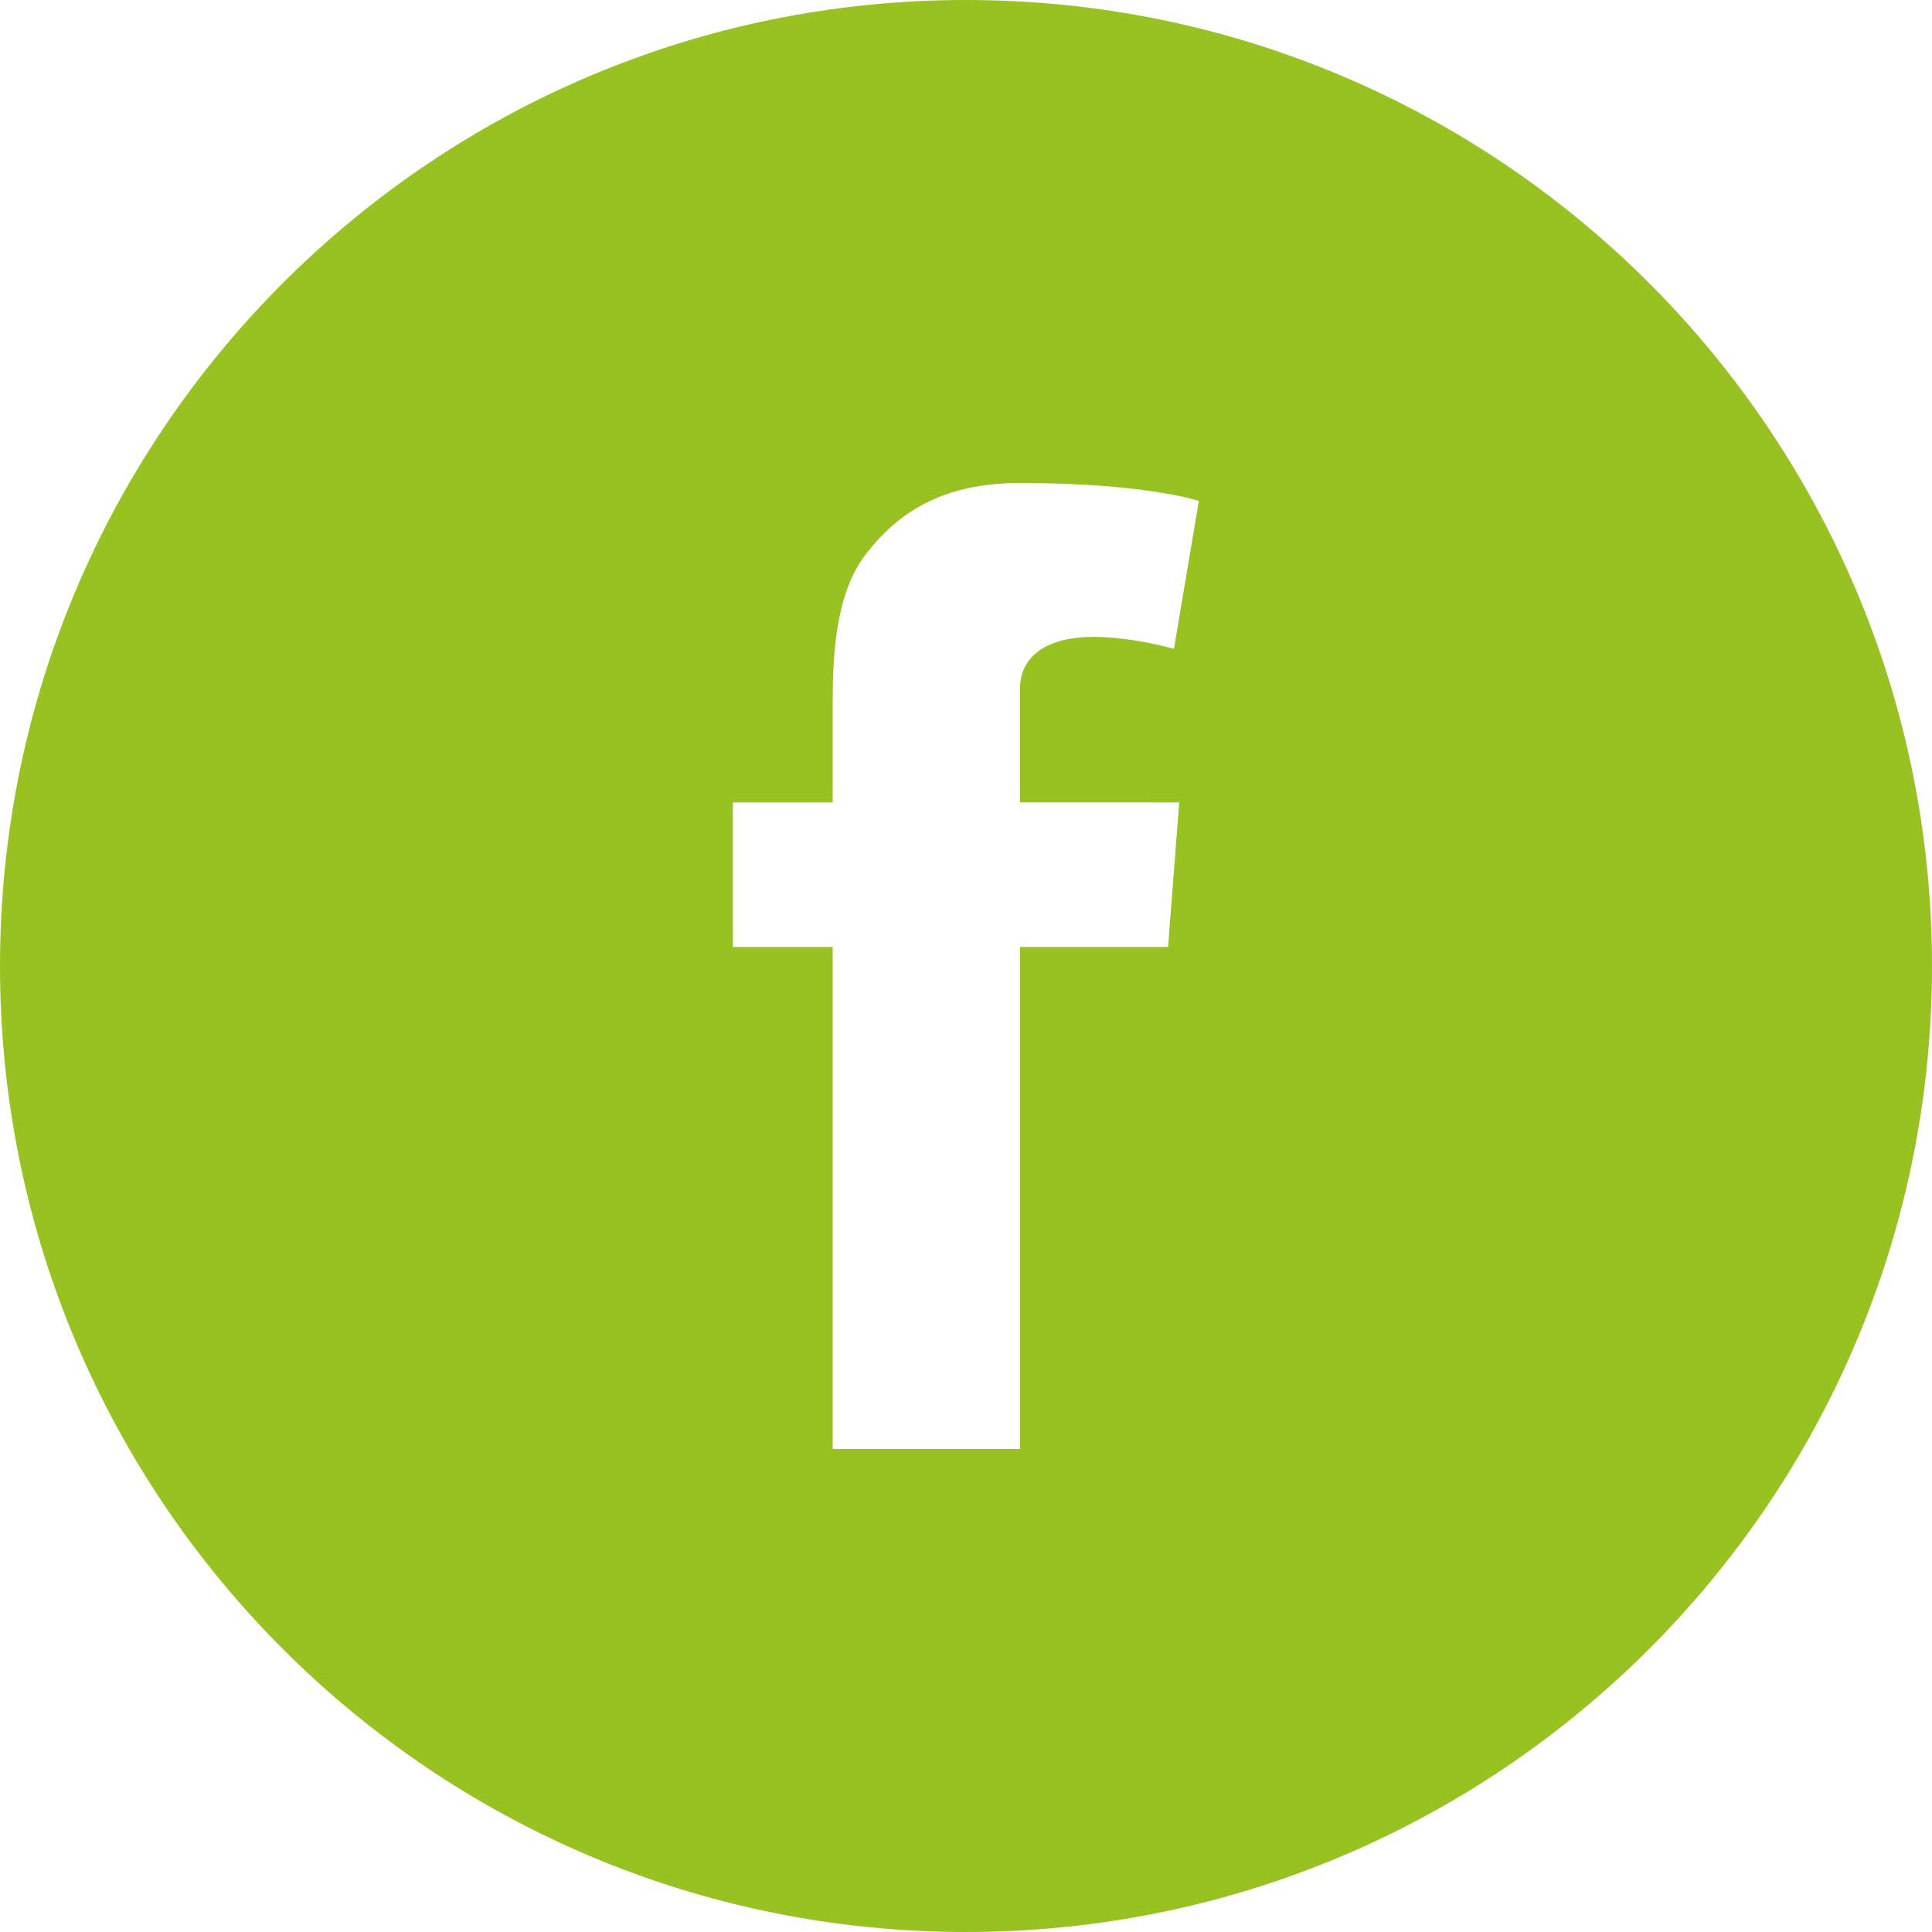 <?xml version="1.0" encoding="utf-8"?>
<!-- Generator: Adobe Illustrator 16.0.4, SVG Export Plug-In . SVG Version: 6.00 Build 0)  -->
<!DOCTYPE svg PUBLIC "-//W3C//DTD SVG 1.1//EN" "http://www.w3.org/Graphics/SVG/1.1/DTD/svg11.dtd">
<svg version="1.1" id="Layer_1" xmlns="http://www.w3.org/2000/svg" xmlns:xlink="http://www.w3.org/1999/xlink" x="0px" y="0px"
	 width="25px" height="25px" viewBox="0 0 25 25" enable-background="new 0 0 25 25" xml:space="preserve">
<path fill="#97C222" d="M12.5,0C5.596,0,0,5.598,0,12.5C0,19.404,5.596,25,12.5,25C19.402,25,25,19.404,25,12.5
	C25,5.598,19.402,0,12.5,0z M15.259,10.383l-0.144,1.87h-1.916v6.496h-2.424v-6.496H9.484v-1.87h1.291V9.127
	c0-0.553,0.016-1.408,0.416-1.938c0.425-0.56,1.007-0.939,2.007-0.939c1.63,0,2.315,0.232,2.315,0.232l-0.322,1.914
	c0,0-0.539-0.155-1.041-0.155c-0.504,0-0.952,0.18-0.952,0.682v1.46H15.259z"/>
<path fill="#424143" d="M12.054,132.794c-6.904,0-12.501,5.599-12.501,12.5c0,6.903,5.597,12.5,12.501,12.5
	c6.902,0,12.5-5.597,12.5-12.5C24.555,138.393,18.956,132.794,12.054,132.794z M17.83,143.006c0.005,0.126,0.009,0.258,0.009,0.387
	c0,3.938-2.997,8.479-8.48,8.479c-1.683,0-3.25-0.492-4.568-1.337c0.233,0.025,0.471,0.041,0.711,0.041
	c1.396,0,2.683-0.479,3.702-1.276c-1.306-0.022-2.405-0.884-2.784-2.067c0.182,0.035,0.368,0.053,0.561,0.053
	c0.271,0,0.535-0.034,0.785-0.104c-1.364-0.275-2.392-1.479-2.392-2.926v-0.035c0.402,0.223,0.862,0.355,1.351,0.371
	c-0.802-0.533-1.326-1.445-1.326-2.479c0-0.547,0.146-1.057,0.403-1.5c1.472,1.806,3.667,2.99,6.144,3.113
	c-0.053-0.219-0.076-0.443-0.076-0.68c0-1.646,1.332-2.979,2.979-2.979c0.855,0,1.631,0.363,2.174,0.94
	c0.681-0.135,1.316-0.383,1.895-0.723c-0.223,0.694-0.693,1.278-1.311,1.647c0.603-0.072,1.177-0.231,1.711-0.47
	C18.919,142.061,18.413,142.585,17.83,143.006z"/>
<path fill="#424143" d="M57.273,132.794c-6.904,0-12.5,5.599-12.5,12.5c0,6.903,5.596,12.5,12.5,12.5c6.9,0,12.5-5.597,12.5-12.5
	C69.773,138.393,64.176,132.794,57.273,132.794z M54.039,150.6h-2.252v-7.209h2.252V150.6z M52.855,142.49H52.84
	c-0.814,0-1.344-0.553-1.344-1.252c0-0.711,0.543-1.25,1.375-1.25s1.342,0.539,1.357,1.25
	C54.229,141.938,53.703,142.49,52.855,142.49z M63.053,150.6h-2.555v-3.729c0-0.979-0.4-1.645-1.279-1.645
	c-0.67,0-1.045,0.449-1.219,0.885c-0.064,0.154-0.055,0.371-0.055,0.59v3.898h-2.531c0,0,0.033-6.605,0-7.209h2.531v1.133
	c0.15-0.494,0.957-1.199,2.248-1.199c1.6,0,2.859,1.035,2.859,3.27V150.6L63.053,150.6z"/>
</svg>
